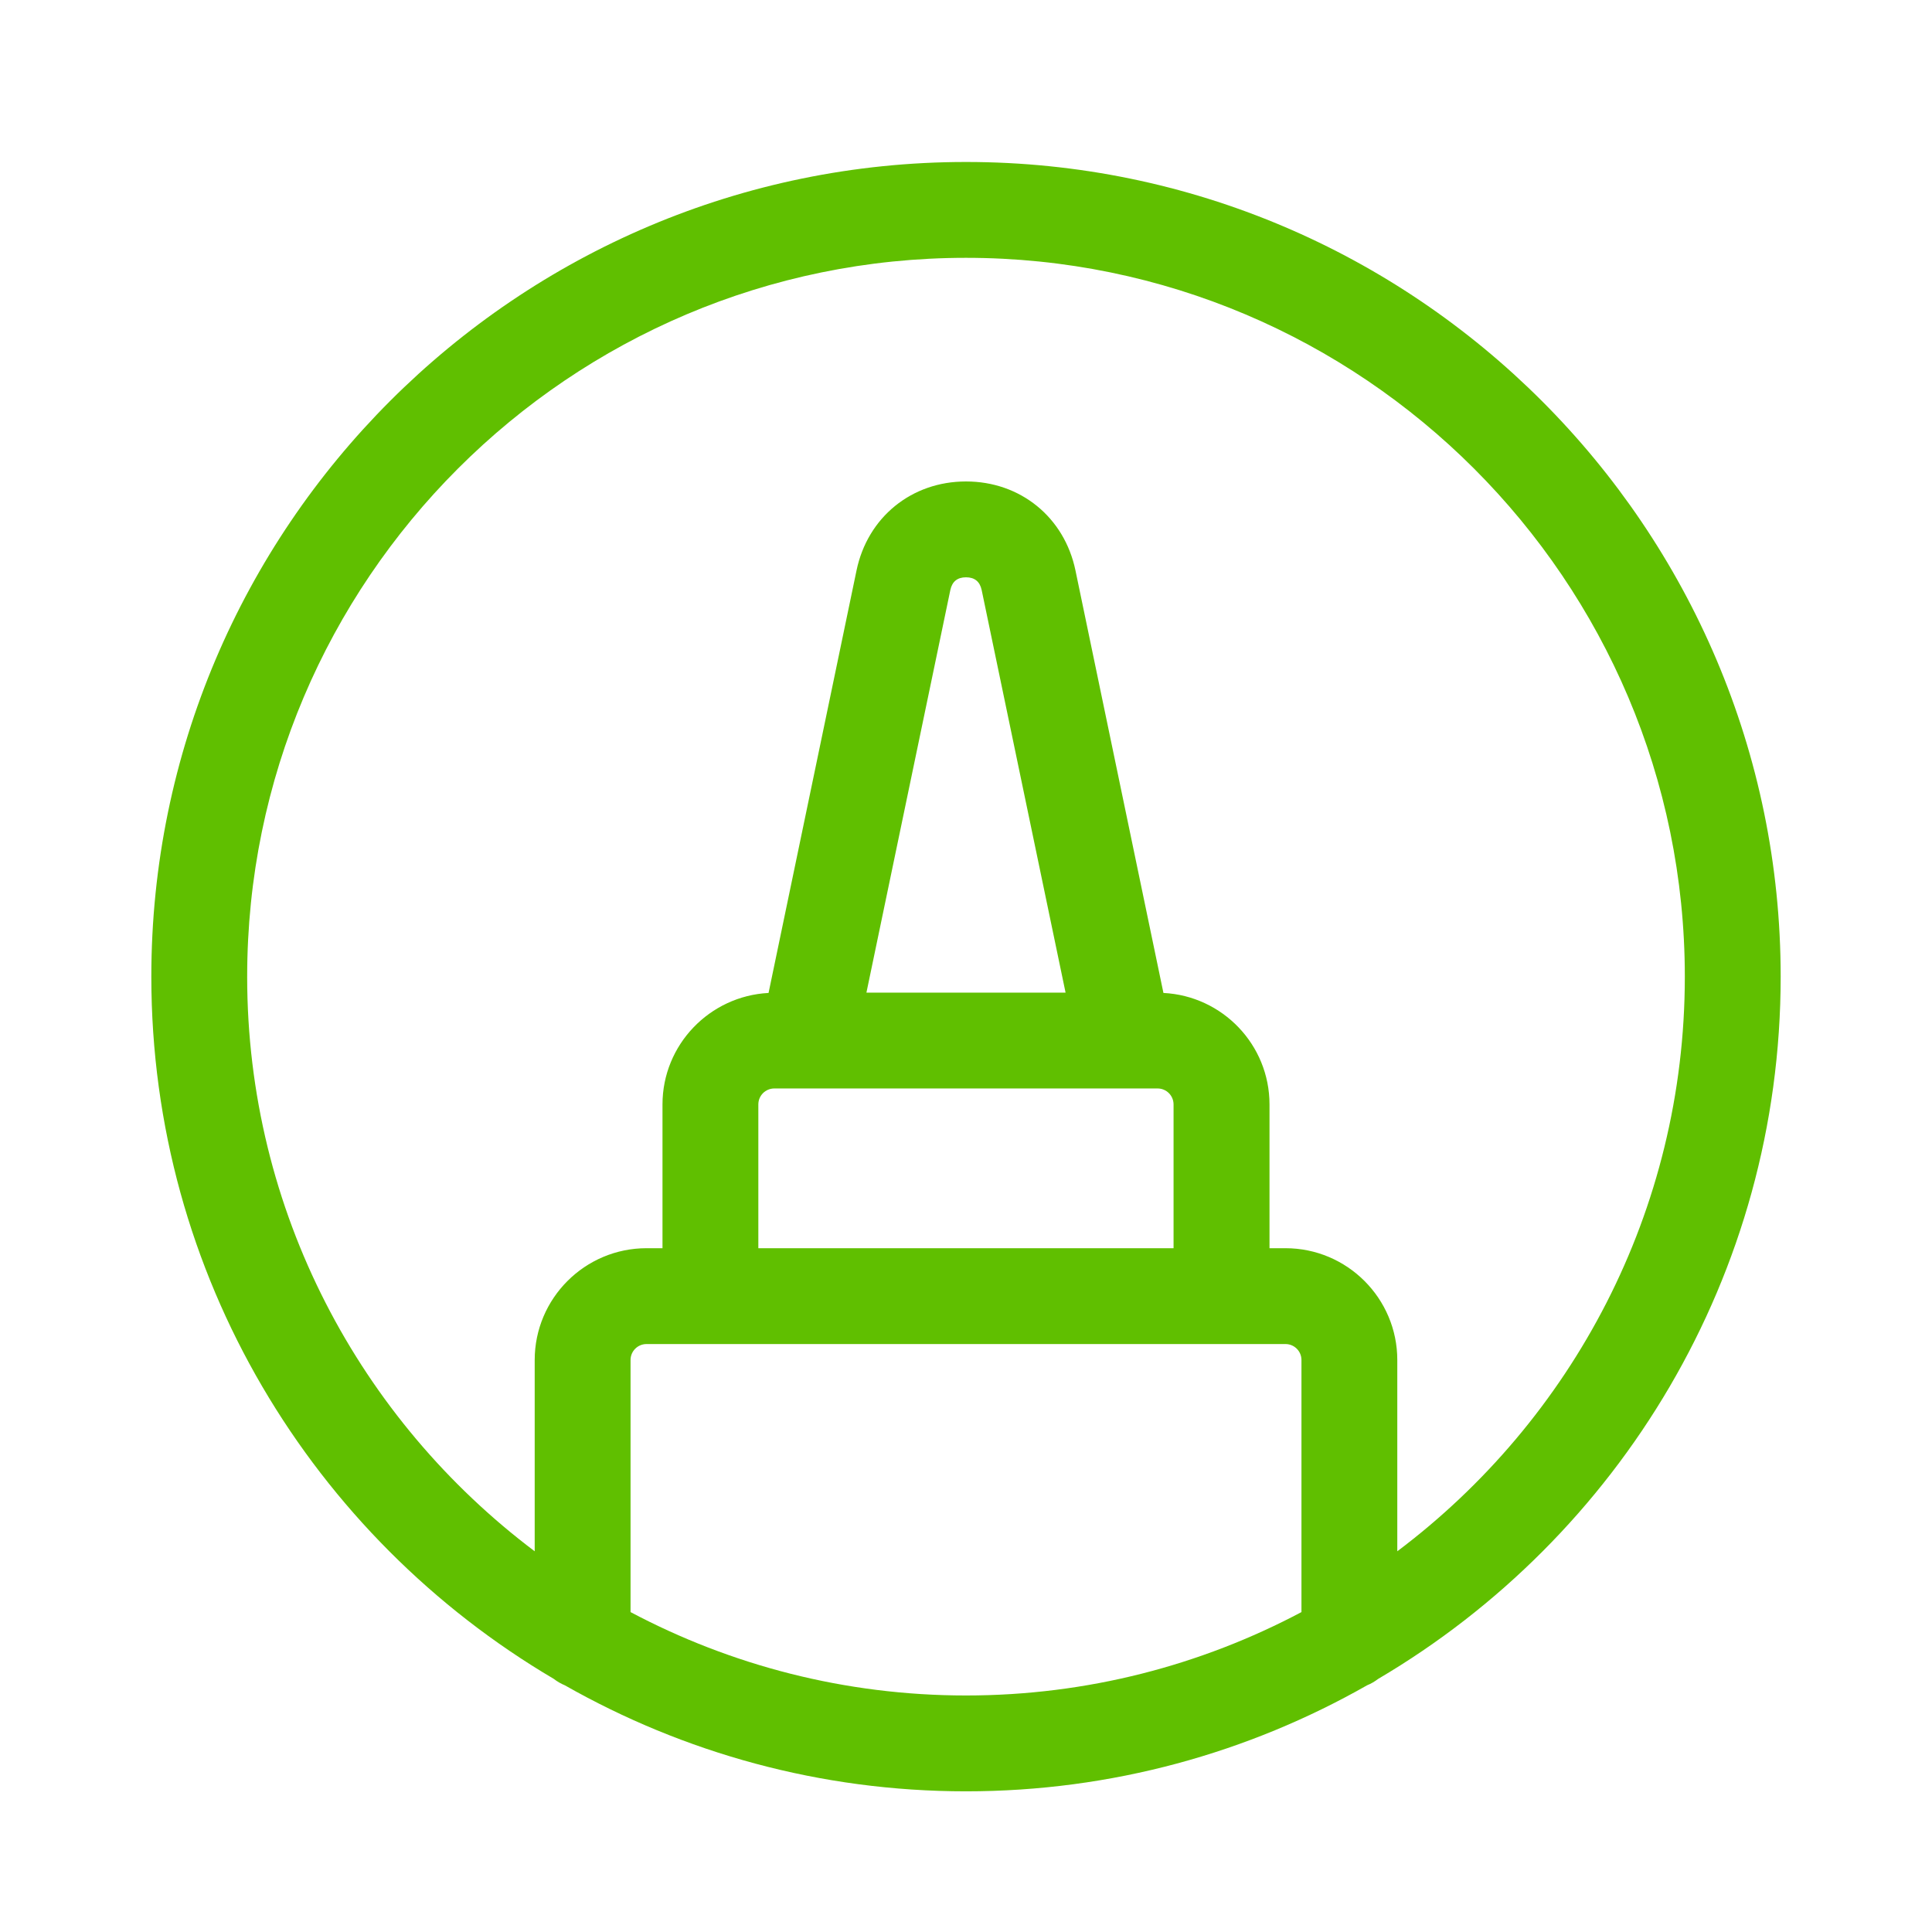 <?xml version="1.0" encoding="UTF-8"?>
<svg id="_圖層_1" data-name="圖層_1" xmlns="http://www.w3.org/2000/svg" viewBox="0 0 181.42 181.42">
  <defs>
    <style>
      .cls-1 {
        fill: #60bf00;
      }
      .cls-2 {
        fill: none;
      }
    </style>
  </defs>
  <rect class="cls-2" x="-5.29" y="-4.29" width="192" height="192"/>
  <path class="cls-1" d="M167.21,91.71c0-42.18-34.32-76.5-76.5-76.5S14.21,49.53,14.21,91.71c0,28.06,15.2,52.63,37.79,65.94.32.25.67.45,1.05.61,11.13,6.32,23.97,9.95,37.66,9.95s26.54-3.63,37.67-9.96c.38-.15.72-.36,1.04-.6,22.59-13.31,37.79-37.88,37.79-65.95ZM23.21,91.71c0-37.22,30.28-67.5,67.5-67.5s67.5,30.28,67.5,67.5c0,22.04-10.62,41.64-27,53.96v-17.96c0-5.79-4.71-10.5-10.5-10.5h-1.5v-13.5c0-5.61-4.42-10.19-9.96-10.47l-8.26-39.67c-1.04-5-5.17-8.36-10.28-8.36s-9.24,3.36-10.28,8.36l-8.26,39.67c-5.54.29-9.96,4.87-9.96,10.47v13.5h-1.5c-5.79,0-10.5,4.71-10.5,10.5v17.96c-16.38-12.33-27-31.93-27-53.96ZM71.21,117.21v-13.5c0-.83.67-1.5,1.5-1.5h32.86s0,0,.01,0c0,0,0,0,0,0h3.12c.83,0,1.5.67,1.5,1.5v13.5h-39ZM81.36,93.21l7.88-37.81c.17-.79.66-1.19,1.47-1.19s1.3.4,1.47,1.19l7.88,37.81h-18.69ZM59.21,151.38v-23.67c0-.83.67-1.5,1.5-1.5h60c.83,0,1.5.67,1.5,1.5v23.67c-9.41,4.99-20.13,7.83-31.5,7.83s-22.09-2.84-31.5-7.83Z"/>
</svg>